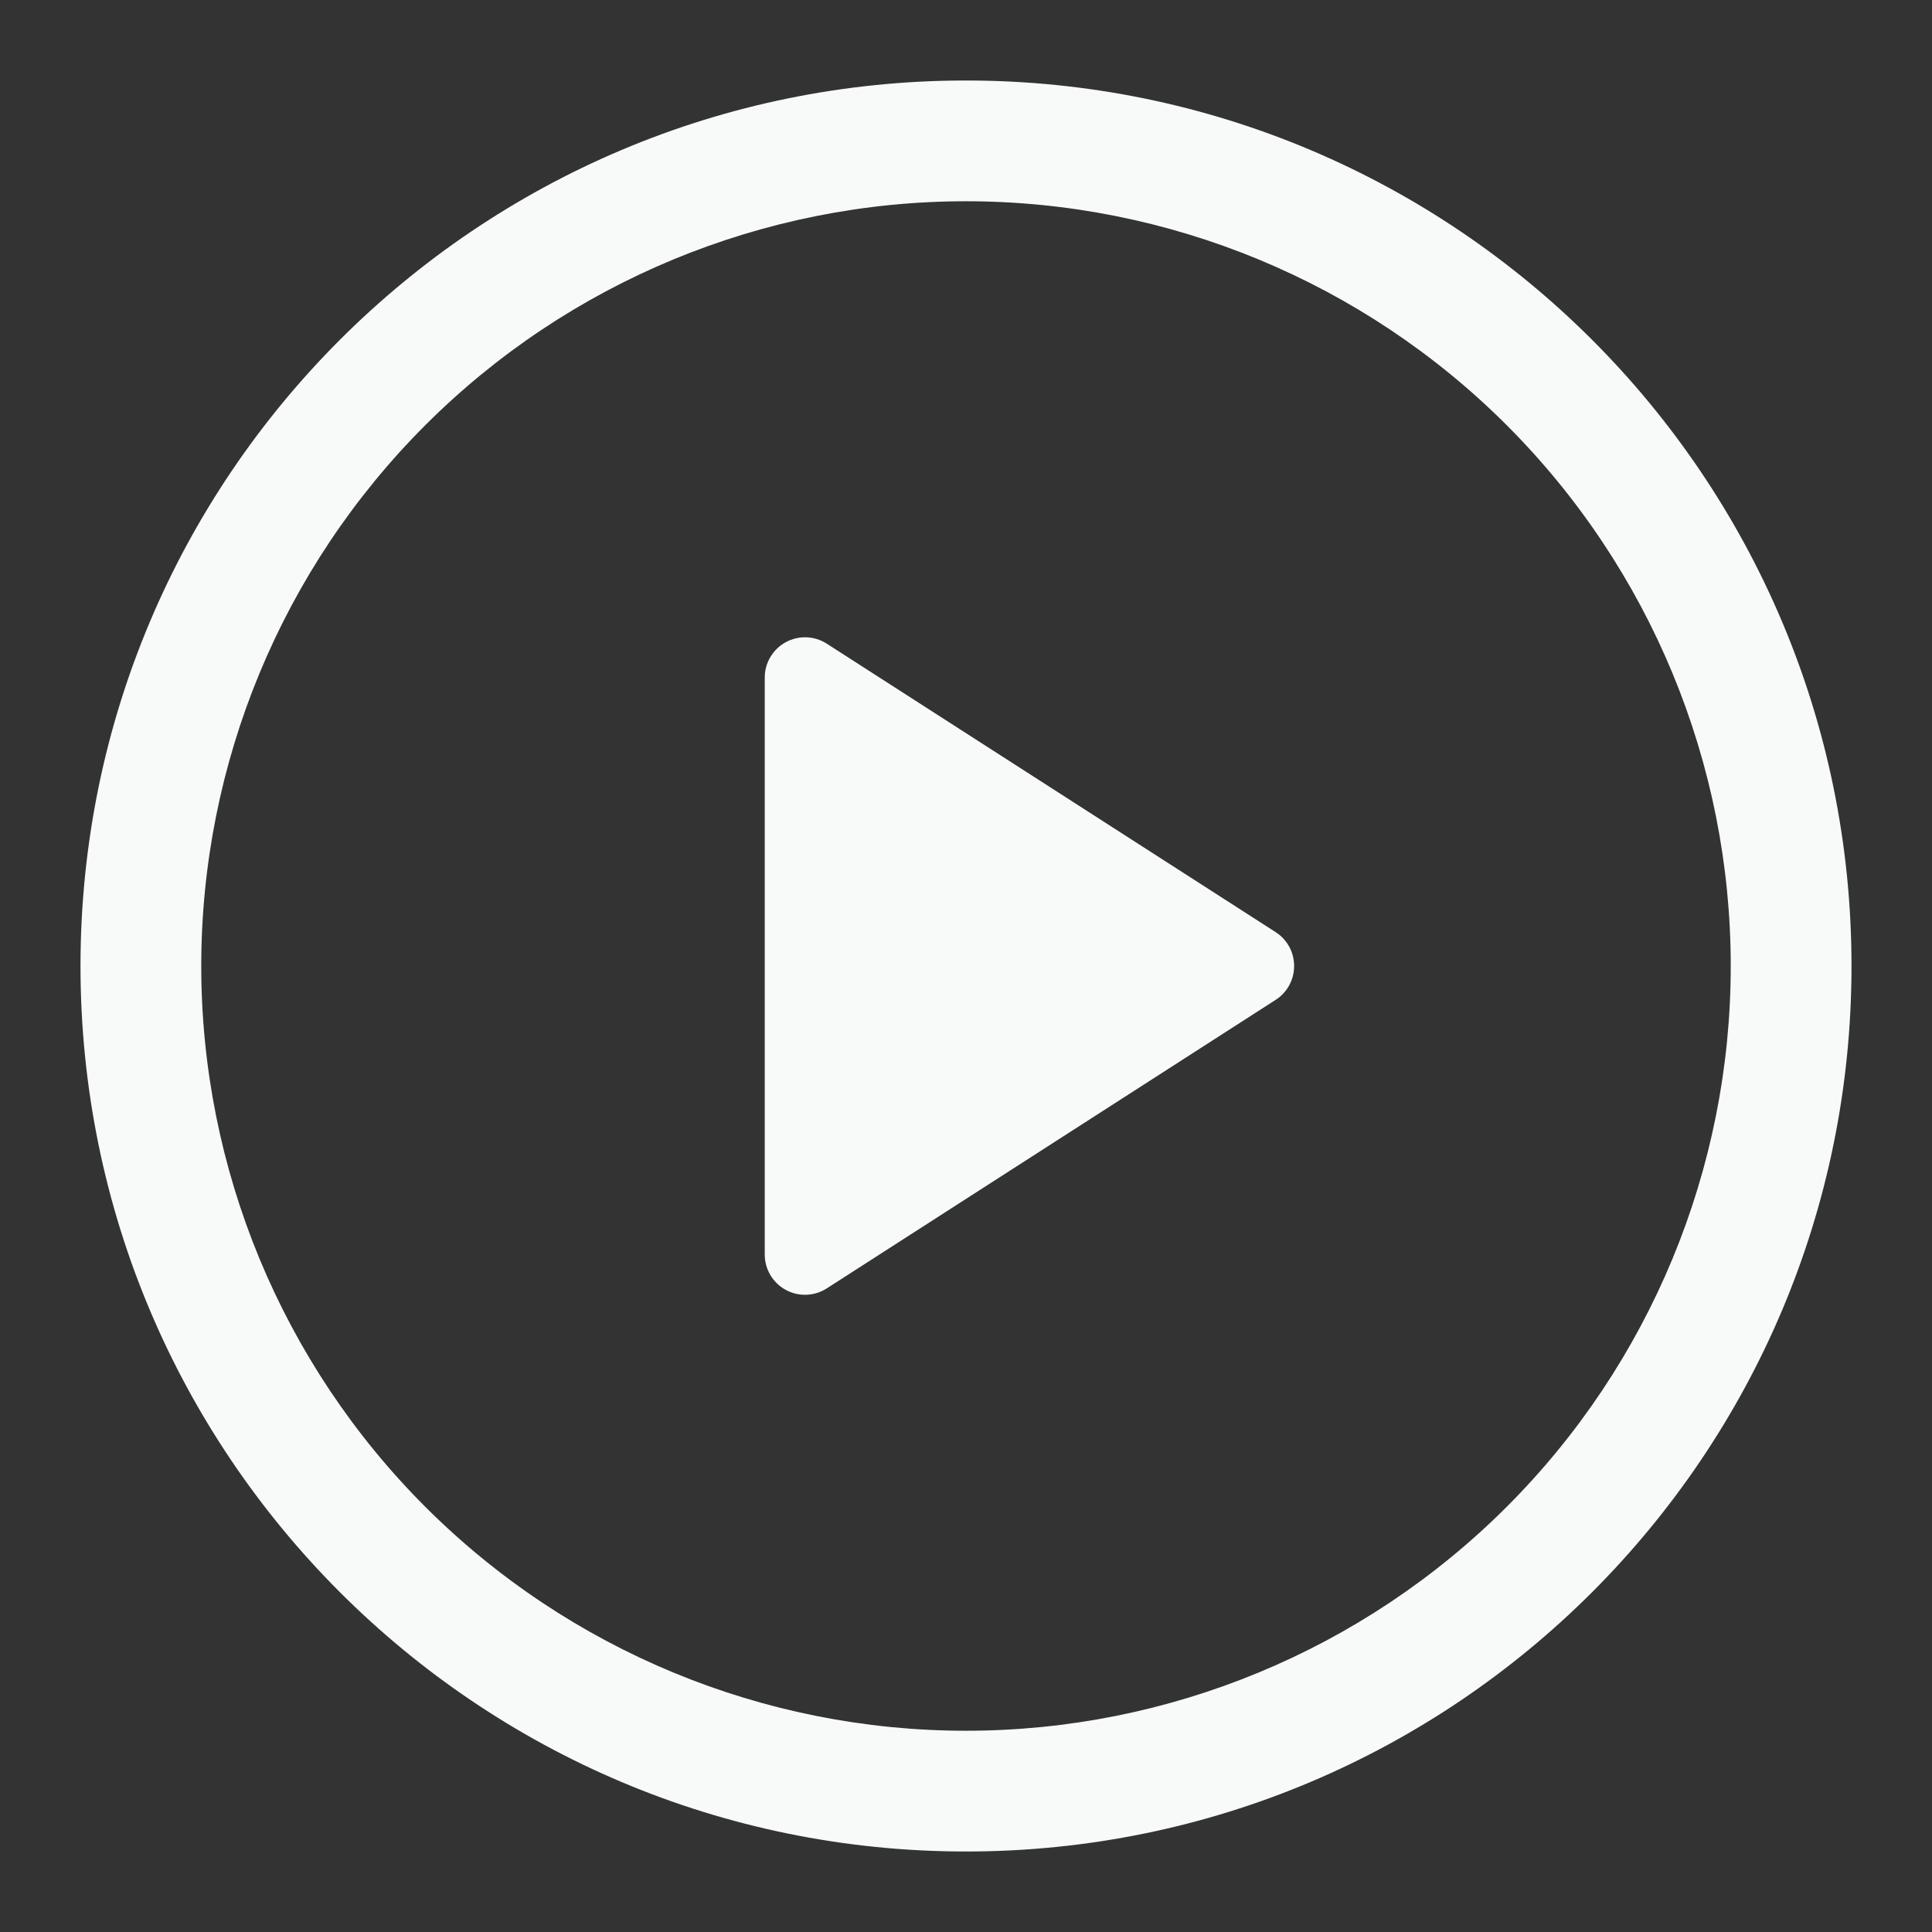 <svg preserveAspectRatio="none" width="100%" height="100%" overflow="visible" style="display: block;" viewBox="0 0 30 30" fill="none" xmlns="http://www.w3.org/2000/svg">
<rect x="0" y="0" width="30" height="30" fill="#333333" stroke="none"/>
<g id="octicon:play-24">
<path id="Vector" d="M11.875 19.48V10.52C11.875 10.408 11.905 10.298 11.963 10.202C12.02 10.105 12.102 10.026 12.201 9.972C12.299 9.919 12.41 9.892 12.522 9.896C12.634 9.9 12.743 9.934 12.838 9.995L19.808 14.474C19.896 14.53 19.968 14.608 20.019 14.7C20.069 14.792 20.095 14.895 20.095 15C20.095 15.105 20.069 15.208 20.019 15.3C19.968 15.392 19.896 15.47 19.808 15.526L12.838 20.006C12.743 20.067 12.634 20.101 12.522 20.105C12.41 20.109 12.299 20.083 12.201 20.029C12.102 19.975 12.02 19.896 11.963 19.8C11.905 19.703 11.875 19.593 11.875 19.481V19.48Z" fill="#F8FAFA"/>
<path id="Vector_2" d="M1.25 15C1.25 7.406 7.406 1.25 15 1.25C22.594 1.25 28.75 7.406 28.75 15C28.75 22.594 22.594 28.75 15 28.75C7.406 28.75 1.25 22.594 1.25 15ZM15 3.125C11.851 3.125 8.83 4.376 6.603 6.603C4.376 8.83 3.125 11.851 3.125 15C3.125 18.149 4.376 21.17 6.603 23.397C8.83 25.624 11.851 26.875 15 26.875C18.149 26.875 21.17 25.624 23.397 23.397C25.624 21.17 26.875 18.149 26.875 15C26.875 11.851 25.624 8.83 23.397 6.603C21.17 4.376 18.149 3.125 15 3.125Z" fill="#F8FAFA"/>
</g>
</svg>
